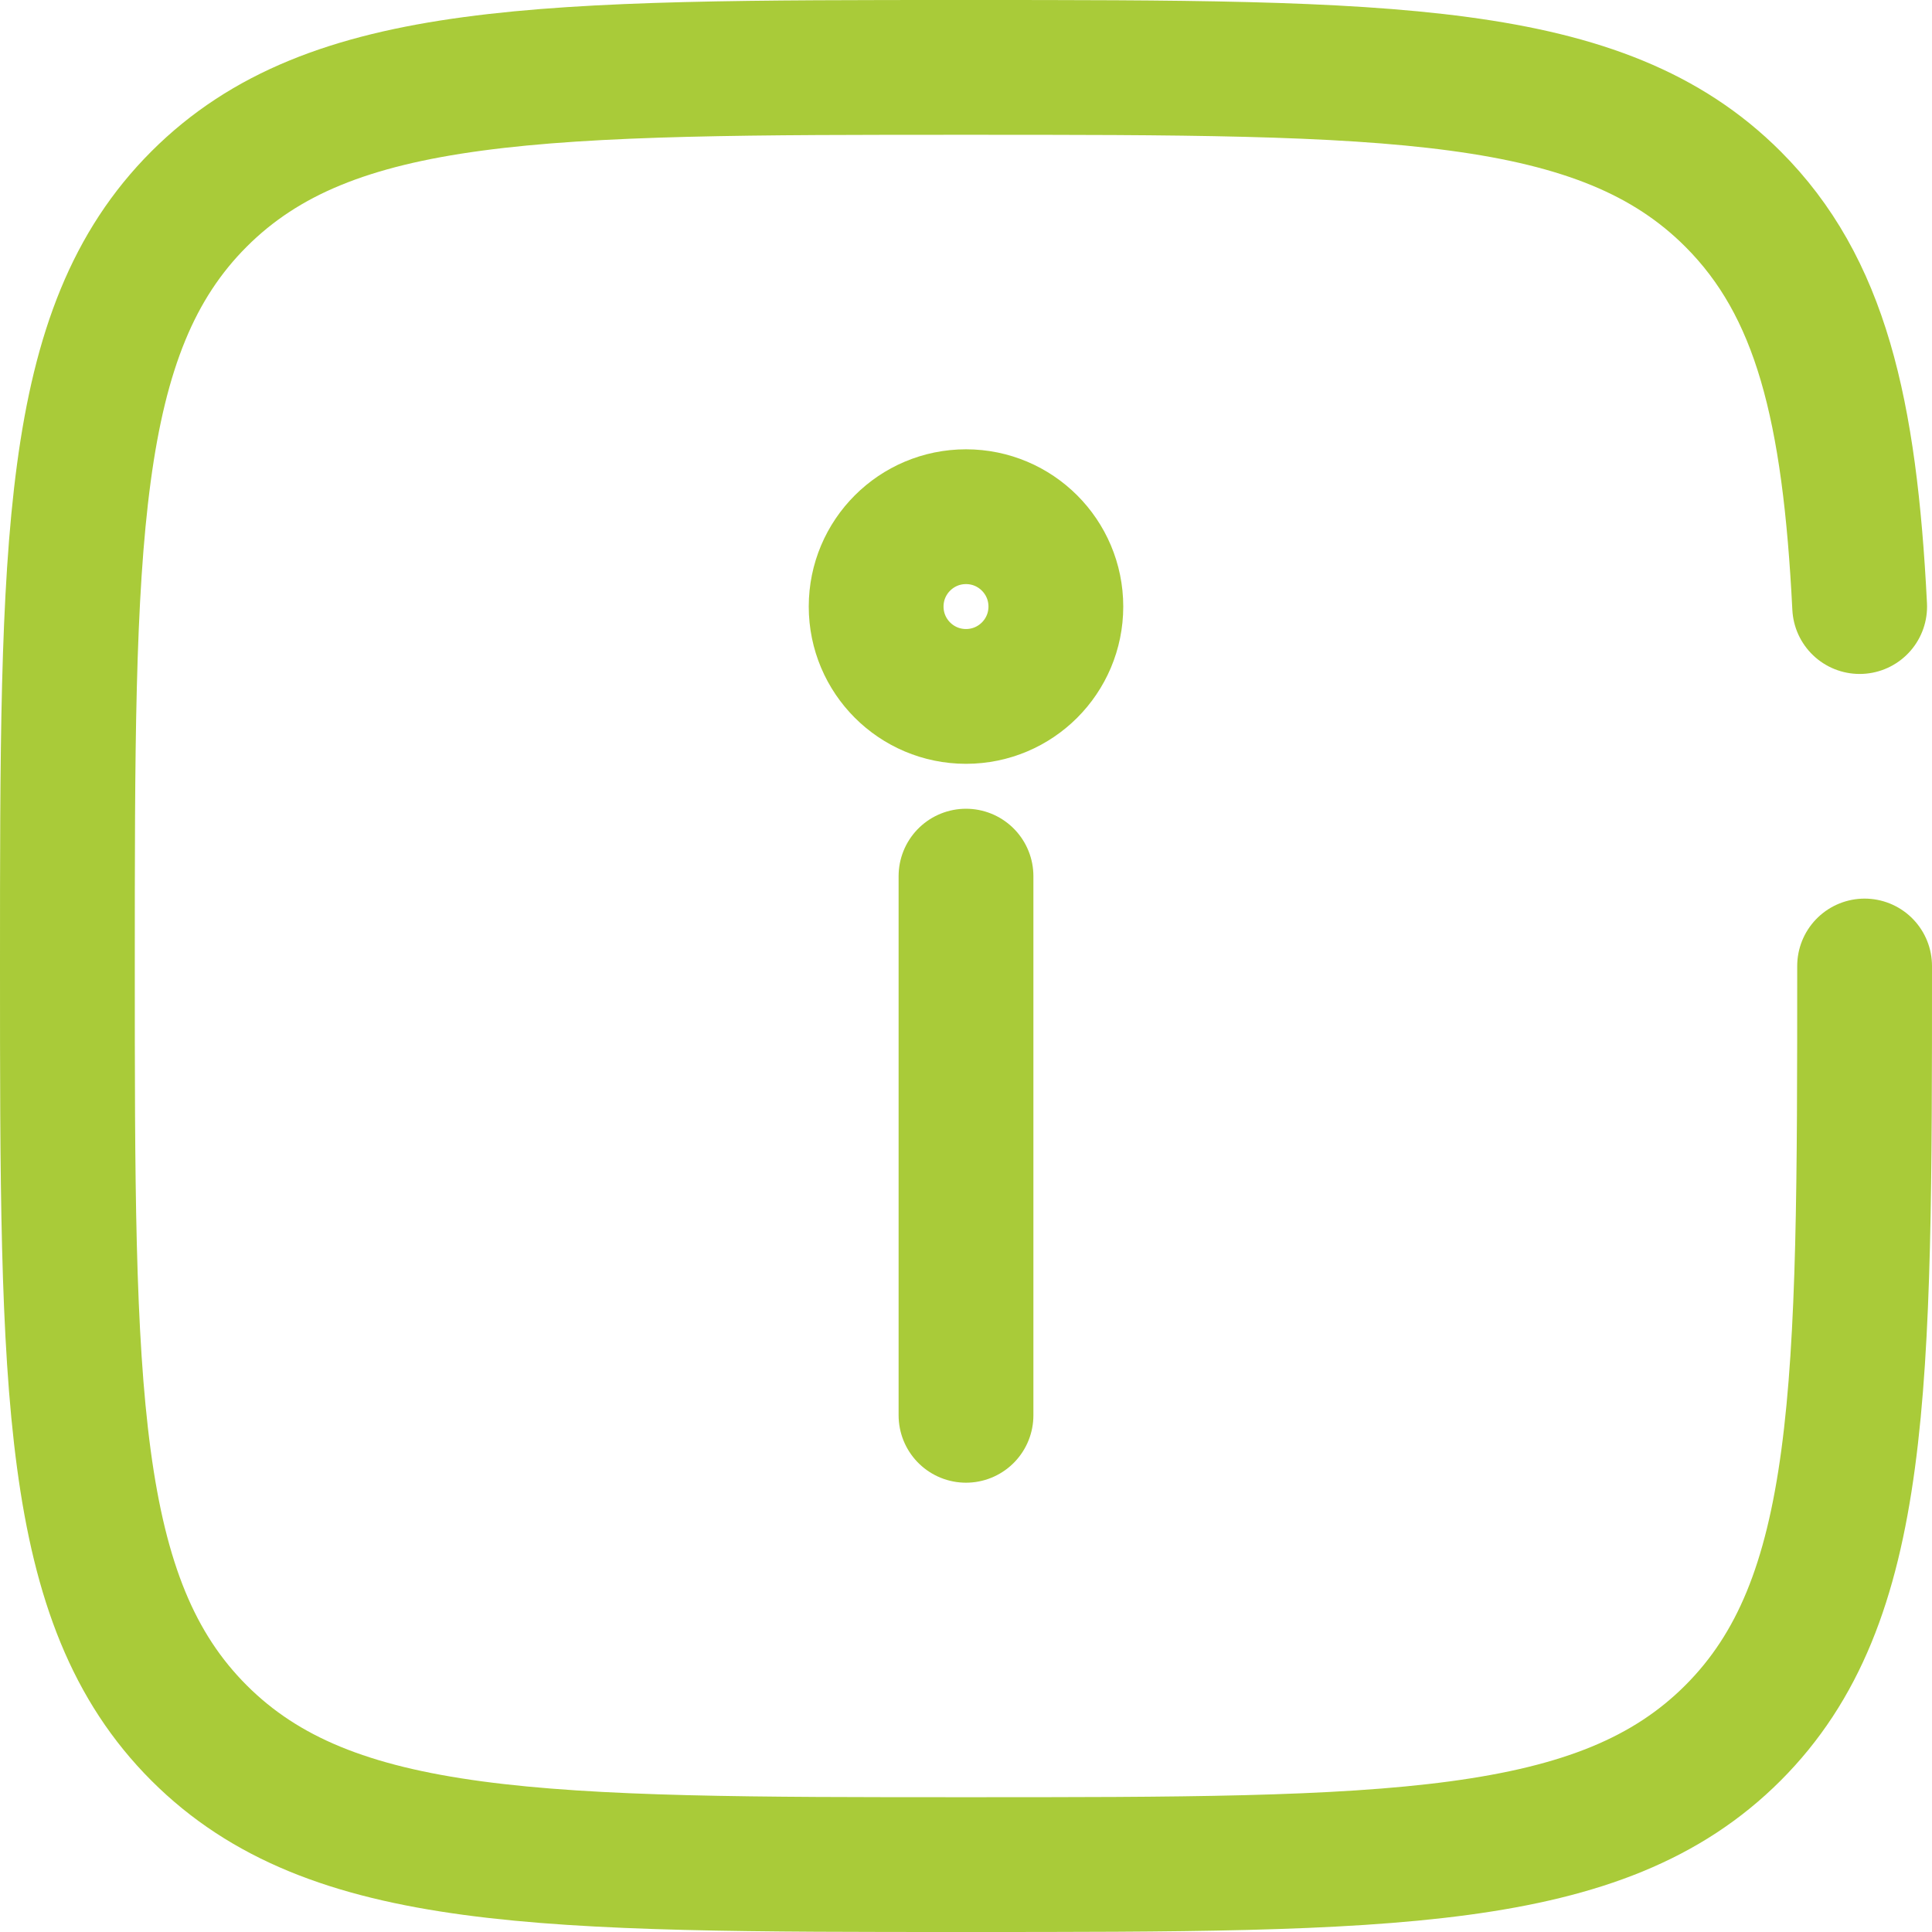 <?xml version="1.0" encoding="UTF-8"?><svg id="_レイヤー_2" data-name="レイヤー 2" xmlns="http://www.w3.org/2000/svg" viewBox="0 0 43 43"><defs><style>.cls-1 {
        fill: none;
        stroke: #a9cb39;
        stroke-linecap: round;
        stroke-linejoin: round;
        stroke-width: 3px;
      }</style></defs><g id="_ヘッダ_メニュー" data-name="ヘッダ・メニュー"><g><path class="cls-1" d="M21.5,31.5v-12"/><circle class="cls-1" cx="21.5" cy="13.5" r="2"/><path class="cls-1" d="M41.5,21.5c0,9.43,0,14.14-2.93,17.07-2.93,2.93-7.64,2.93-17.07,2.93s-14.14,0-17.07-2.93c-2.93-2.93-2.93-7.64-2.93-17.07S1.5,7.36,4.43,4.43C7.36,1.5,12.07,1.5,21.5,1.5s14.14,0,17.07,2.93c1.95,1.95,2.6,4.68,2.82,9.07"/></g></g></svg>